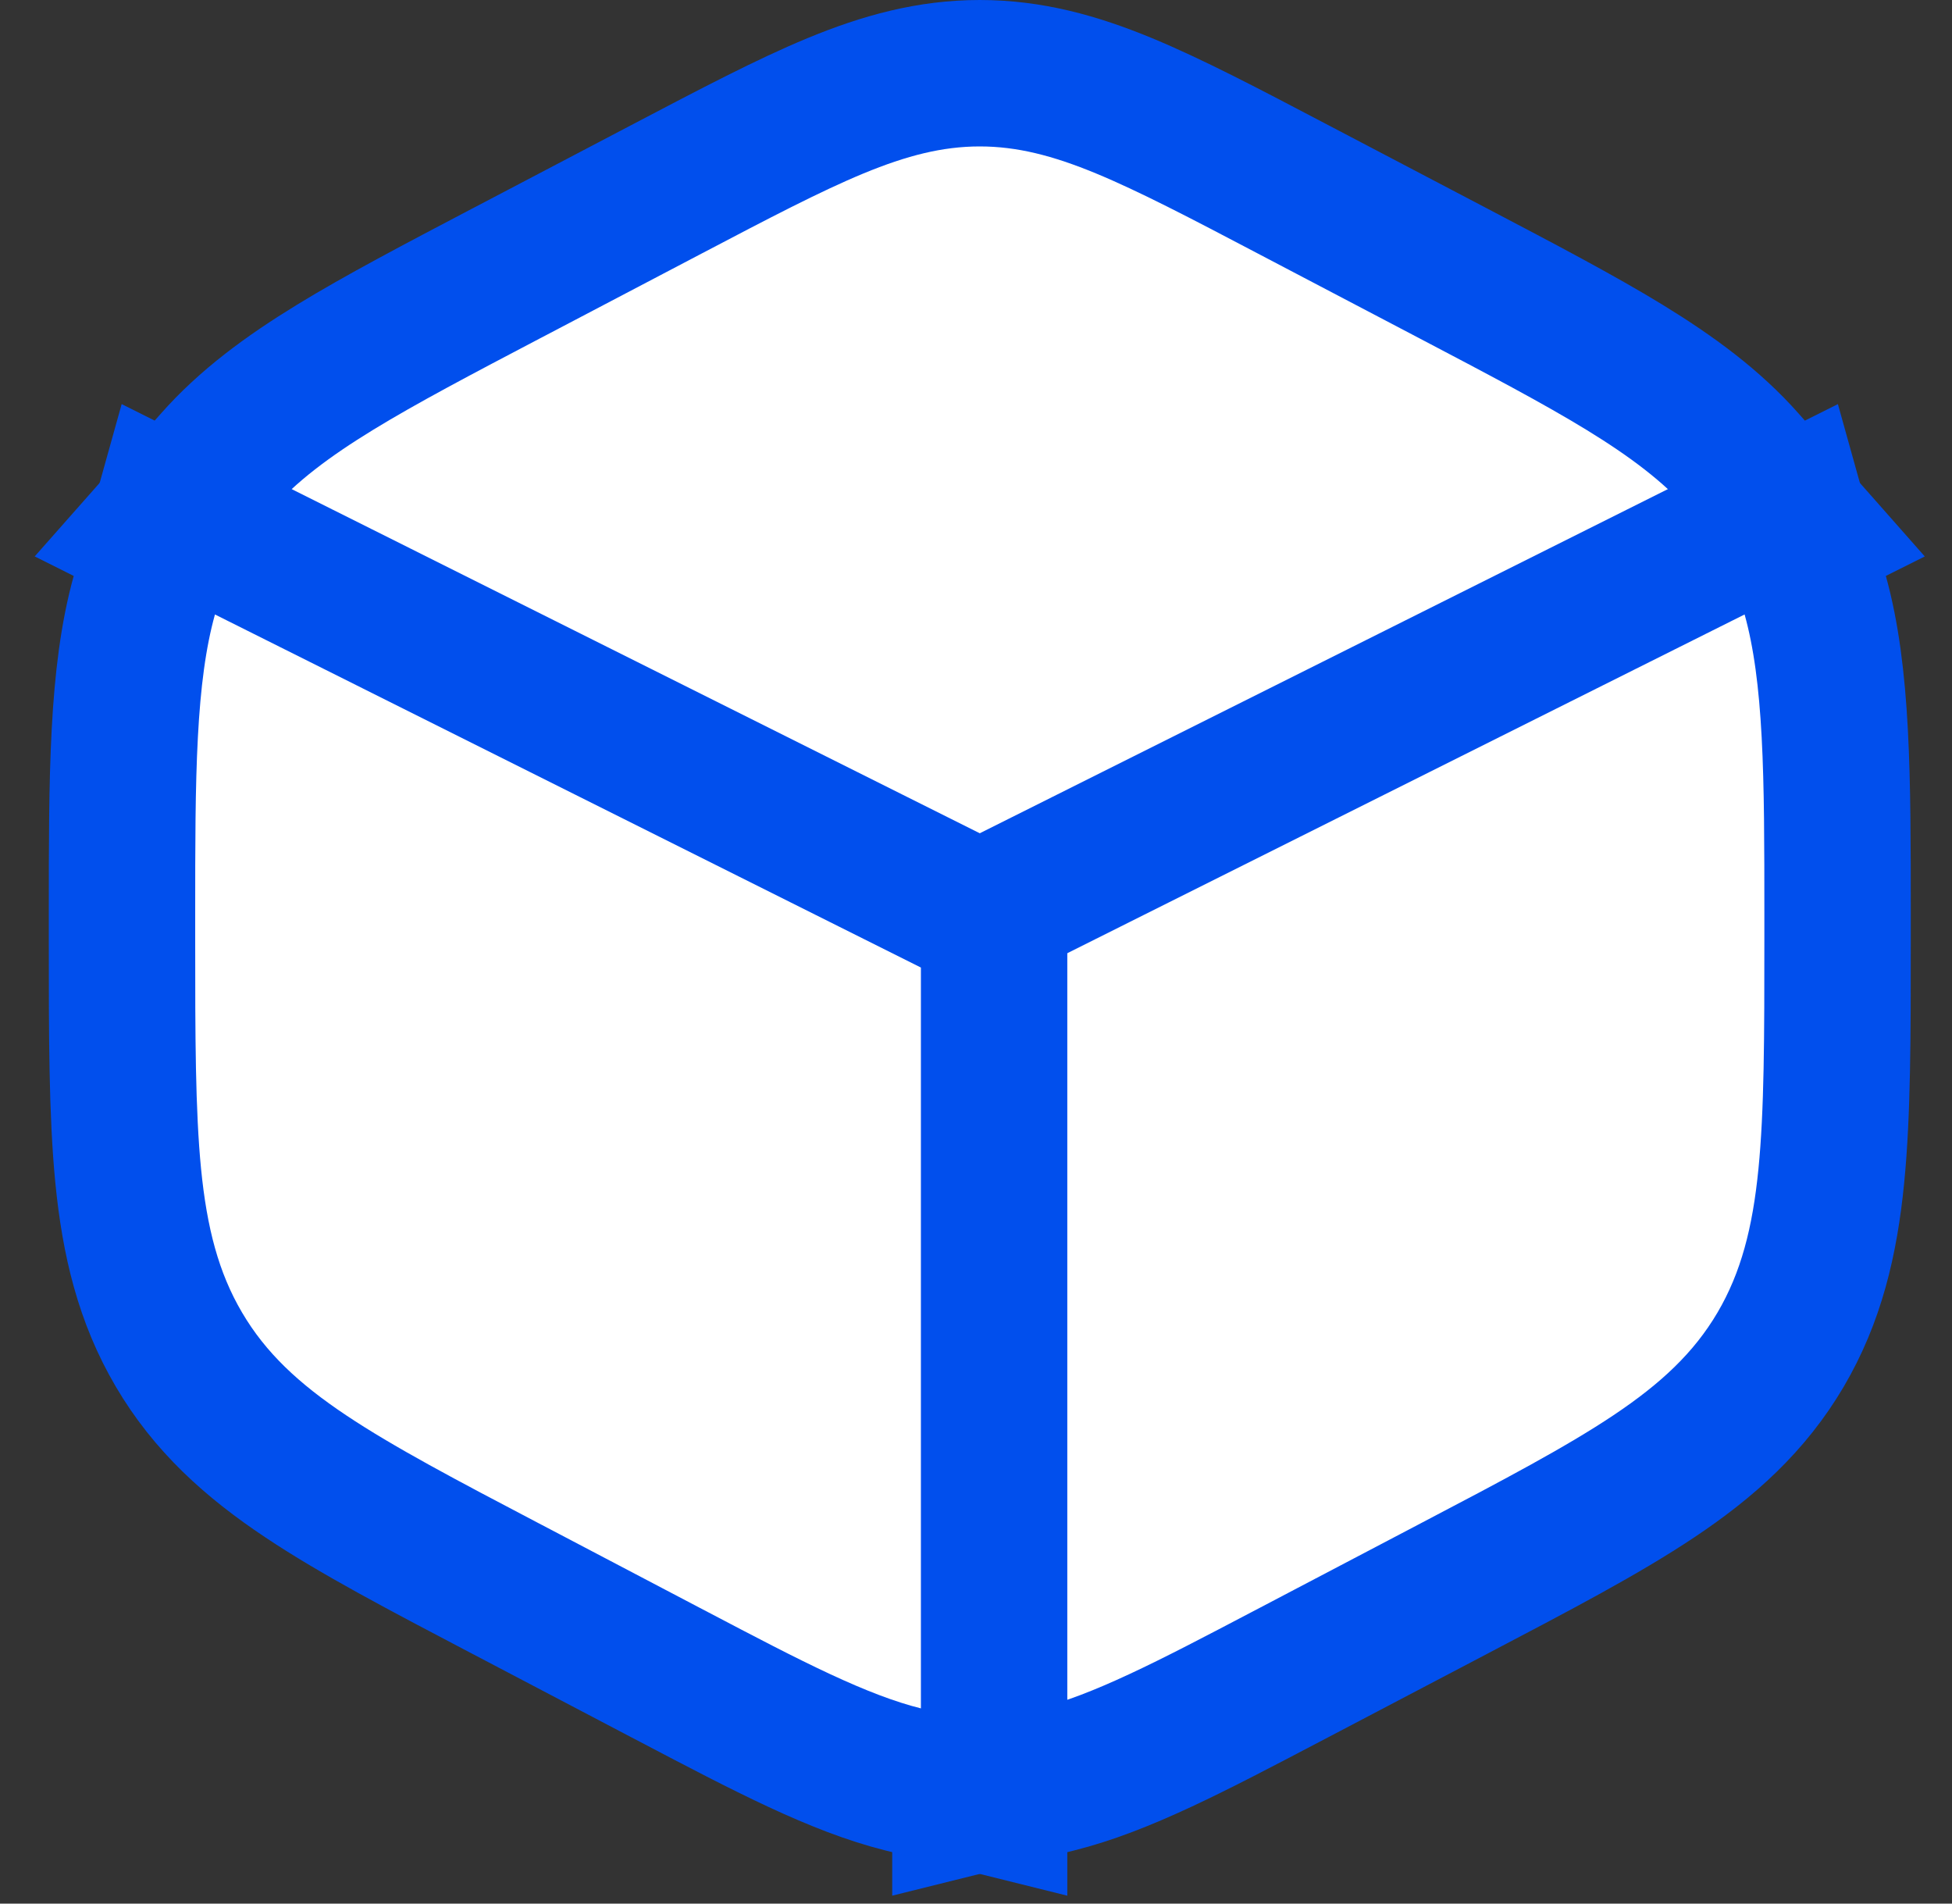 <svg width="40" height="39" viewBox="0 0 40 39" fill="none" xmlns="http://www.w3.org/2000/svg">
<rect x="0" y="0" width="40" height="39" fill="#333333" stroke="none"/>
<path d="M10.413 5.581L10.413 5.581L10.372 5.602C8.98 6.333 7.811 6.946 6.864 7.526C5.9 8.116 5.079 8.721 4.419 9.469L3.127 10.931L4.872 11.804L19.406 19.071L20.077 19.406L20.748 19.071L35.282 11.804L37.027 10.931L35.736 9.469C35.075 8.721 34.254 8.116 33.291 7.526C32.343 6.946 31.174 6.333 29.782 5.602L29.742 5.581L29.742 5.581L26.526 3.894L26.465 3.862C25.106 3.148 23.996 2.566 23.037 2.169C22.036 1.755 21.102 1.5 20.077 1.5C19.053 1.5 18.118 1.755 17.117 2.169C16.158 2.566 15.049 3.148 13.689 3.862L13.628 3.894L10.413 5.581Z" fill="white" stroke="#014FED" stroke-width="3"/>
<path d="M37.195 12.186L36.706 10.434L35.079 11.247L20.612 18.481L19.783 18.895V19.822V35V36.919L21.646 36.456C22.977 36.124 24.431 35.36 26.35 34.353C26.408 34.323 26.467 34.292 26.526 34.261L29.742 32.573L29.742 32.573L29.814 32.535C31.483 31.66 32.839 30.948 33.89 30.246C34.987 29.514 35.853 28.728 36.487 27.652C37.117 26.581 37.395 25.429 37.527 24.089C37.655 22.796 37.655 21.212 37.655 19.247V19.171V18.983C37.655 18.902 37.655 18.822 37.655 18.742C37.655 15.918 37.655 13.835 37.195 12.186Z" fill="white" stroke="#014FED" stroke-width="3"/>
<path d="M18.509 36.456L20.371 36.919V35V19.822V18.895L19.542 18.481L5.075 11.247L3.449 10.434L2.96 12.186C2.499 13.835 2.5 15.918 2.5 18.742C2.5 18.822 2.5 18.902 2.5 18.983V19.171L2.5 19.247C2.5 21.212 2.5 22.796 2.627 24.089C2.759 25.429 3.037 26.581 3.668 27.652C4.301 28.728 5.167 29.514 6.265 30.246C7.316 30.948 8.672 31.66 10.34 32.535L10.413 32.573L10.413 32.573L13.628 34.261C13.628 34.261 13.628 34.261 13.628 34.261C13.688 34.292 13.747 34.323 13.806 34.354C15.724 35.361 17.178 36.124 18.509 36.456Z" fill="white" stroke="#014FED" stroke-width="3"/>
</svg>
